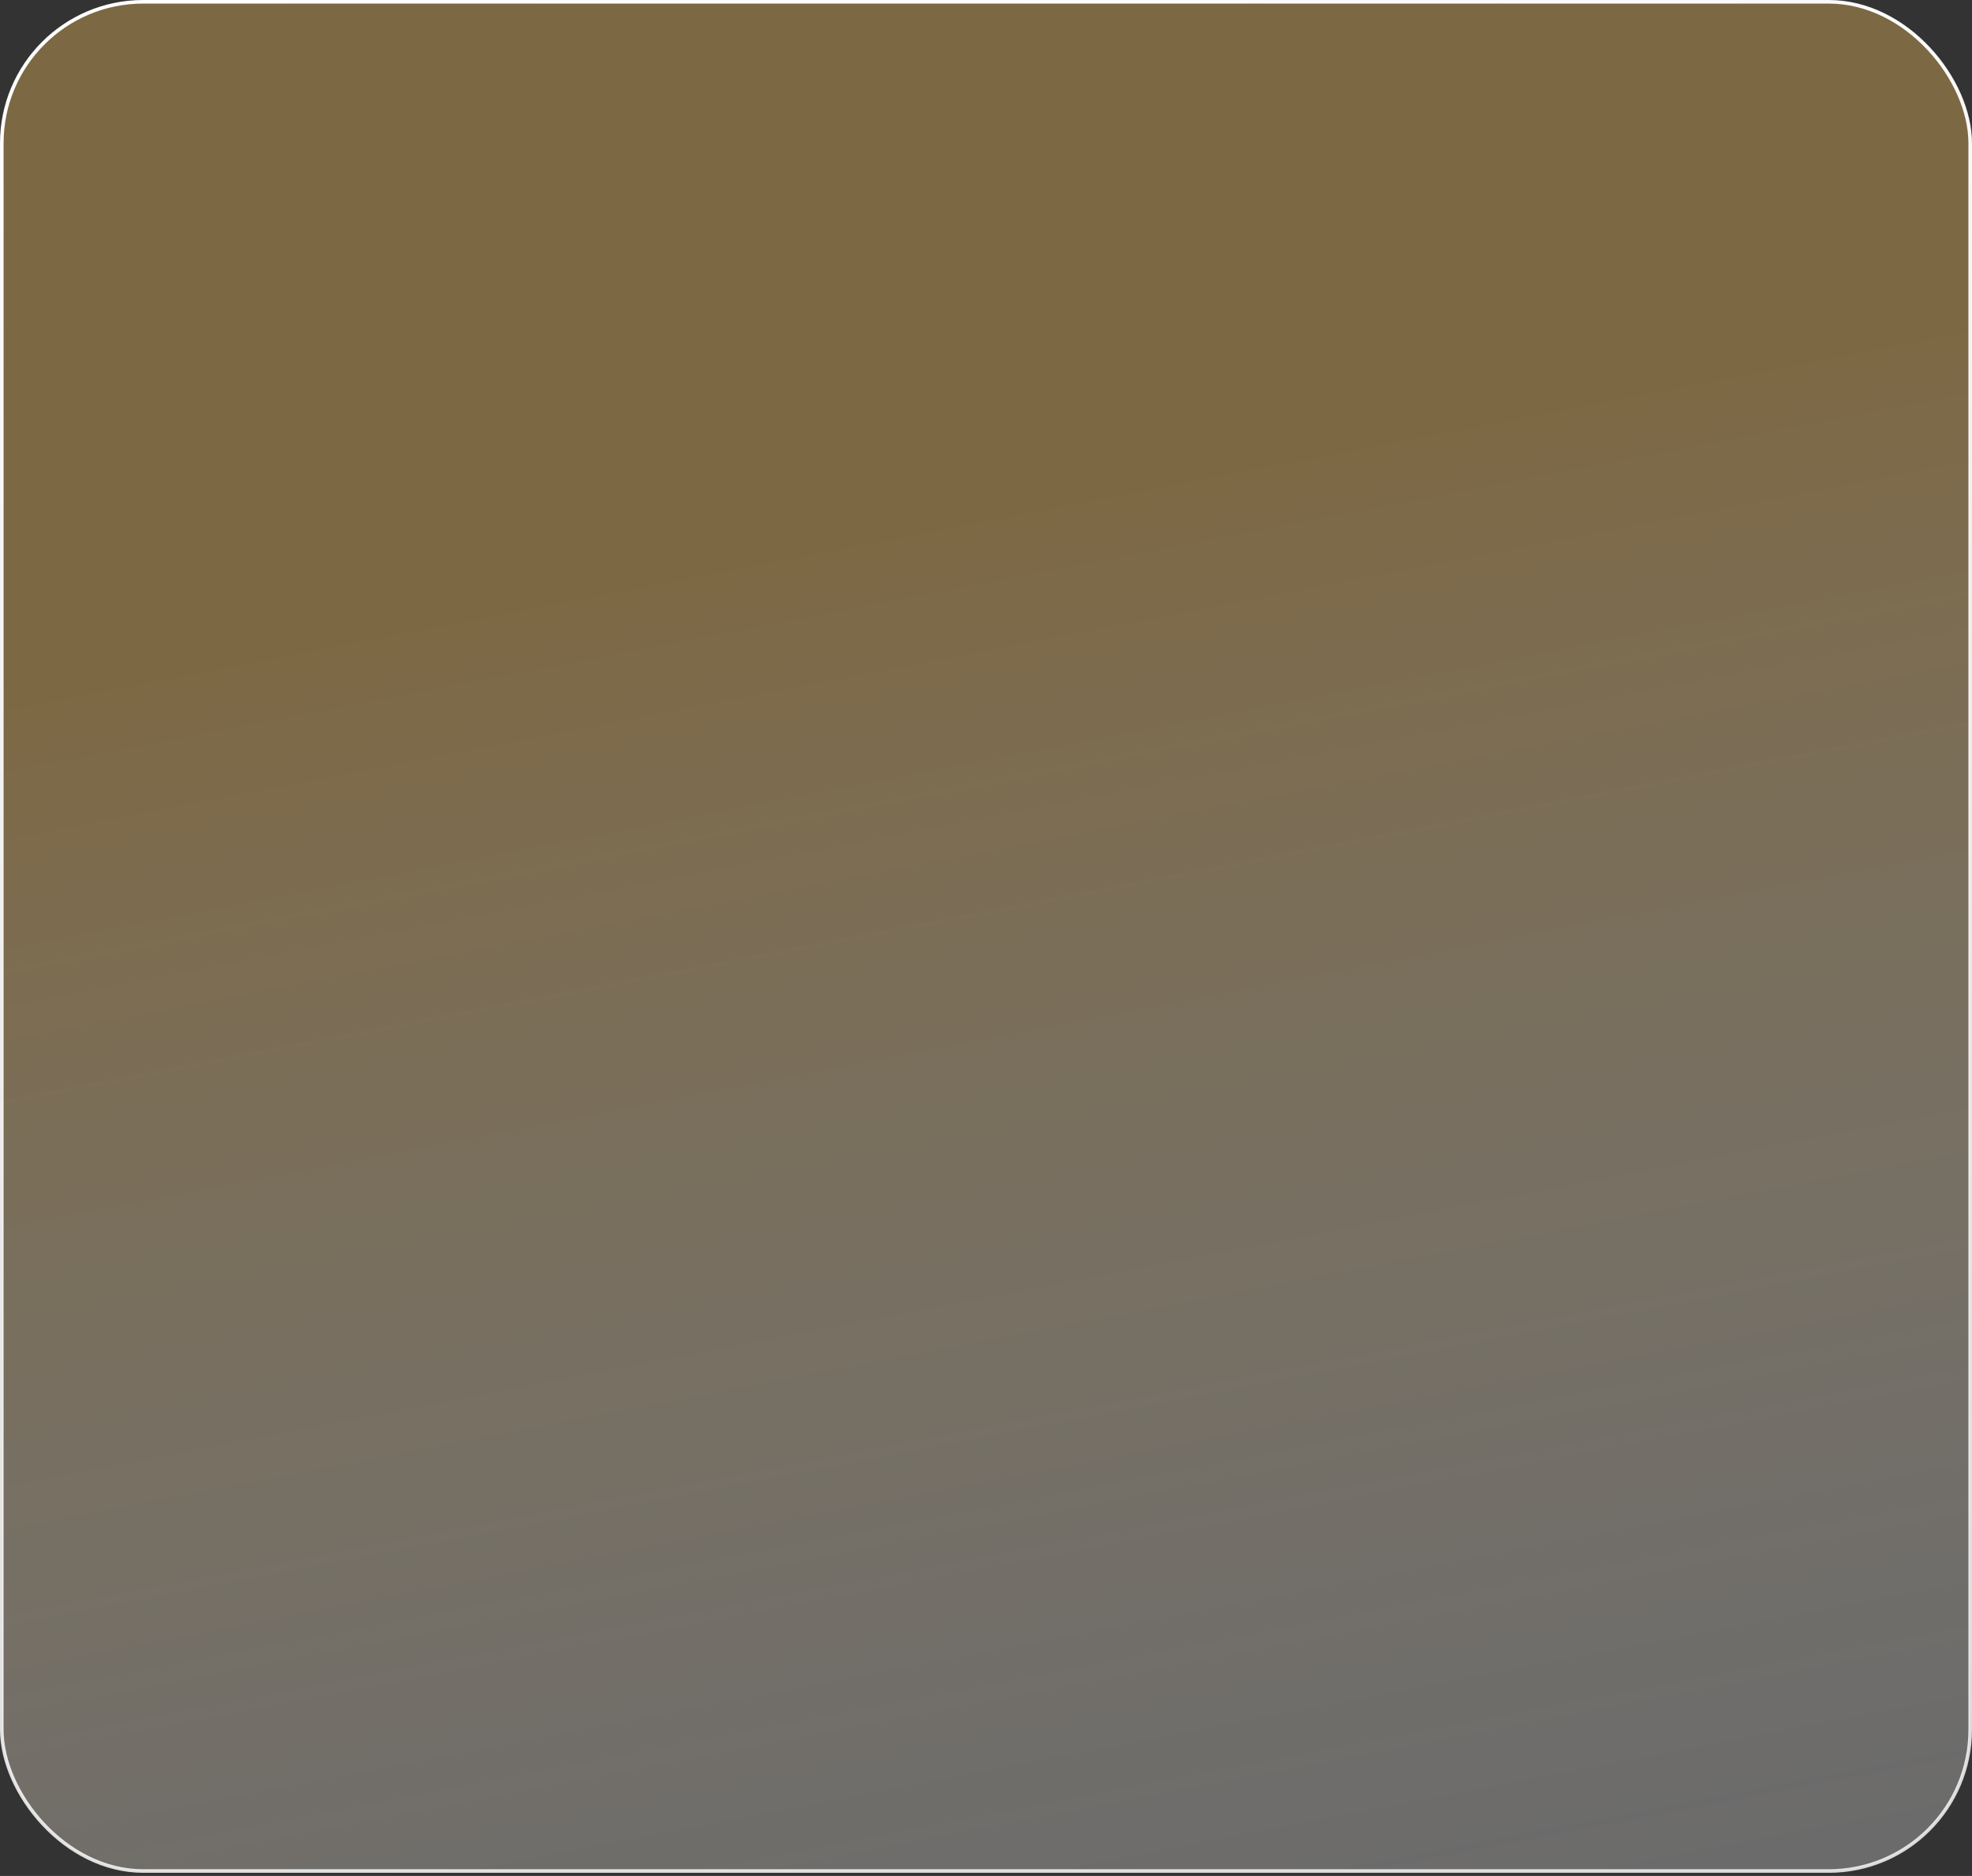 <svg width="594" height="565" viewBox="0 0 594 565" fill="none" xmlns="http://www.w3.org/2000/svg">
<rect x="0" y="0" width="594" height="565" fill="#333333" stroke="none"/>
<rect x="0.539" y="0.539" width="592.922" height="562.975" rx="42.601" fill="url(#paint0_linear_140_3545)" fill-opacity="0.5"/>
<rect x="0.539" y="0.539" width="592.922" height="562.975" rx="42.601" stroke="url(#paint1_linear_140_3545)" stroke-width="1.079"/>
<defs>
<linearGradient id="paint0_linear_140_3545" x1="0" y1="0" x2="122.815" y2="637.611" gradientUnits="userSpaceOnUse">
<stop offset="0.324" stop-color="#C89E56"/>
<stop offset="1" stop-color="white" stop-opacity="0.55"/>
</linearGradient>
<linearGradient id="paint1_linear_140_3545" x1="15.84" y1="6.599" x2="133.285" y2="641.511" gradientUnits="userSpaceOnUse">
<stop stop-color="white"/>
<stop offset="1" stop-color="white" stop-opacity="0.81"/>
</linearGradient>
</defs>
</svg>

